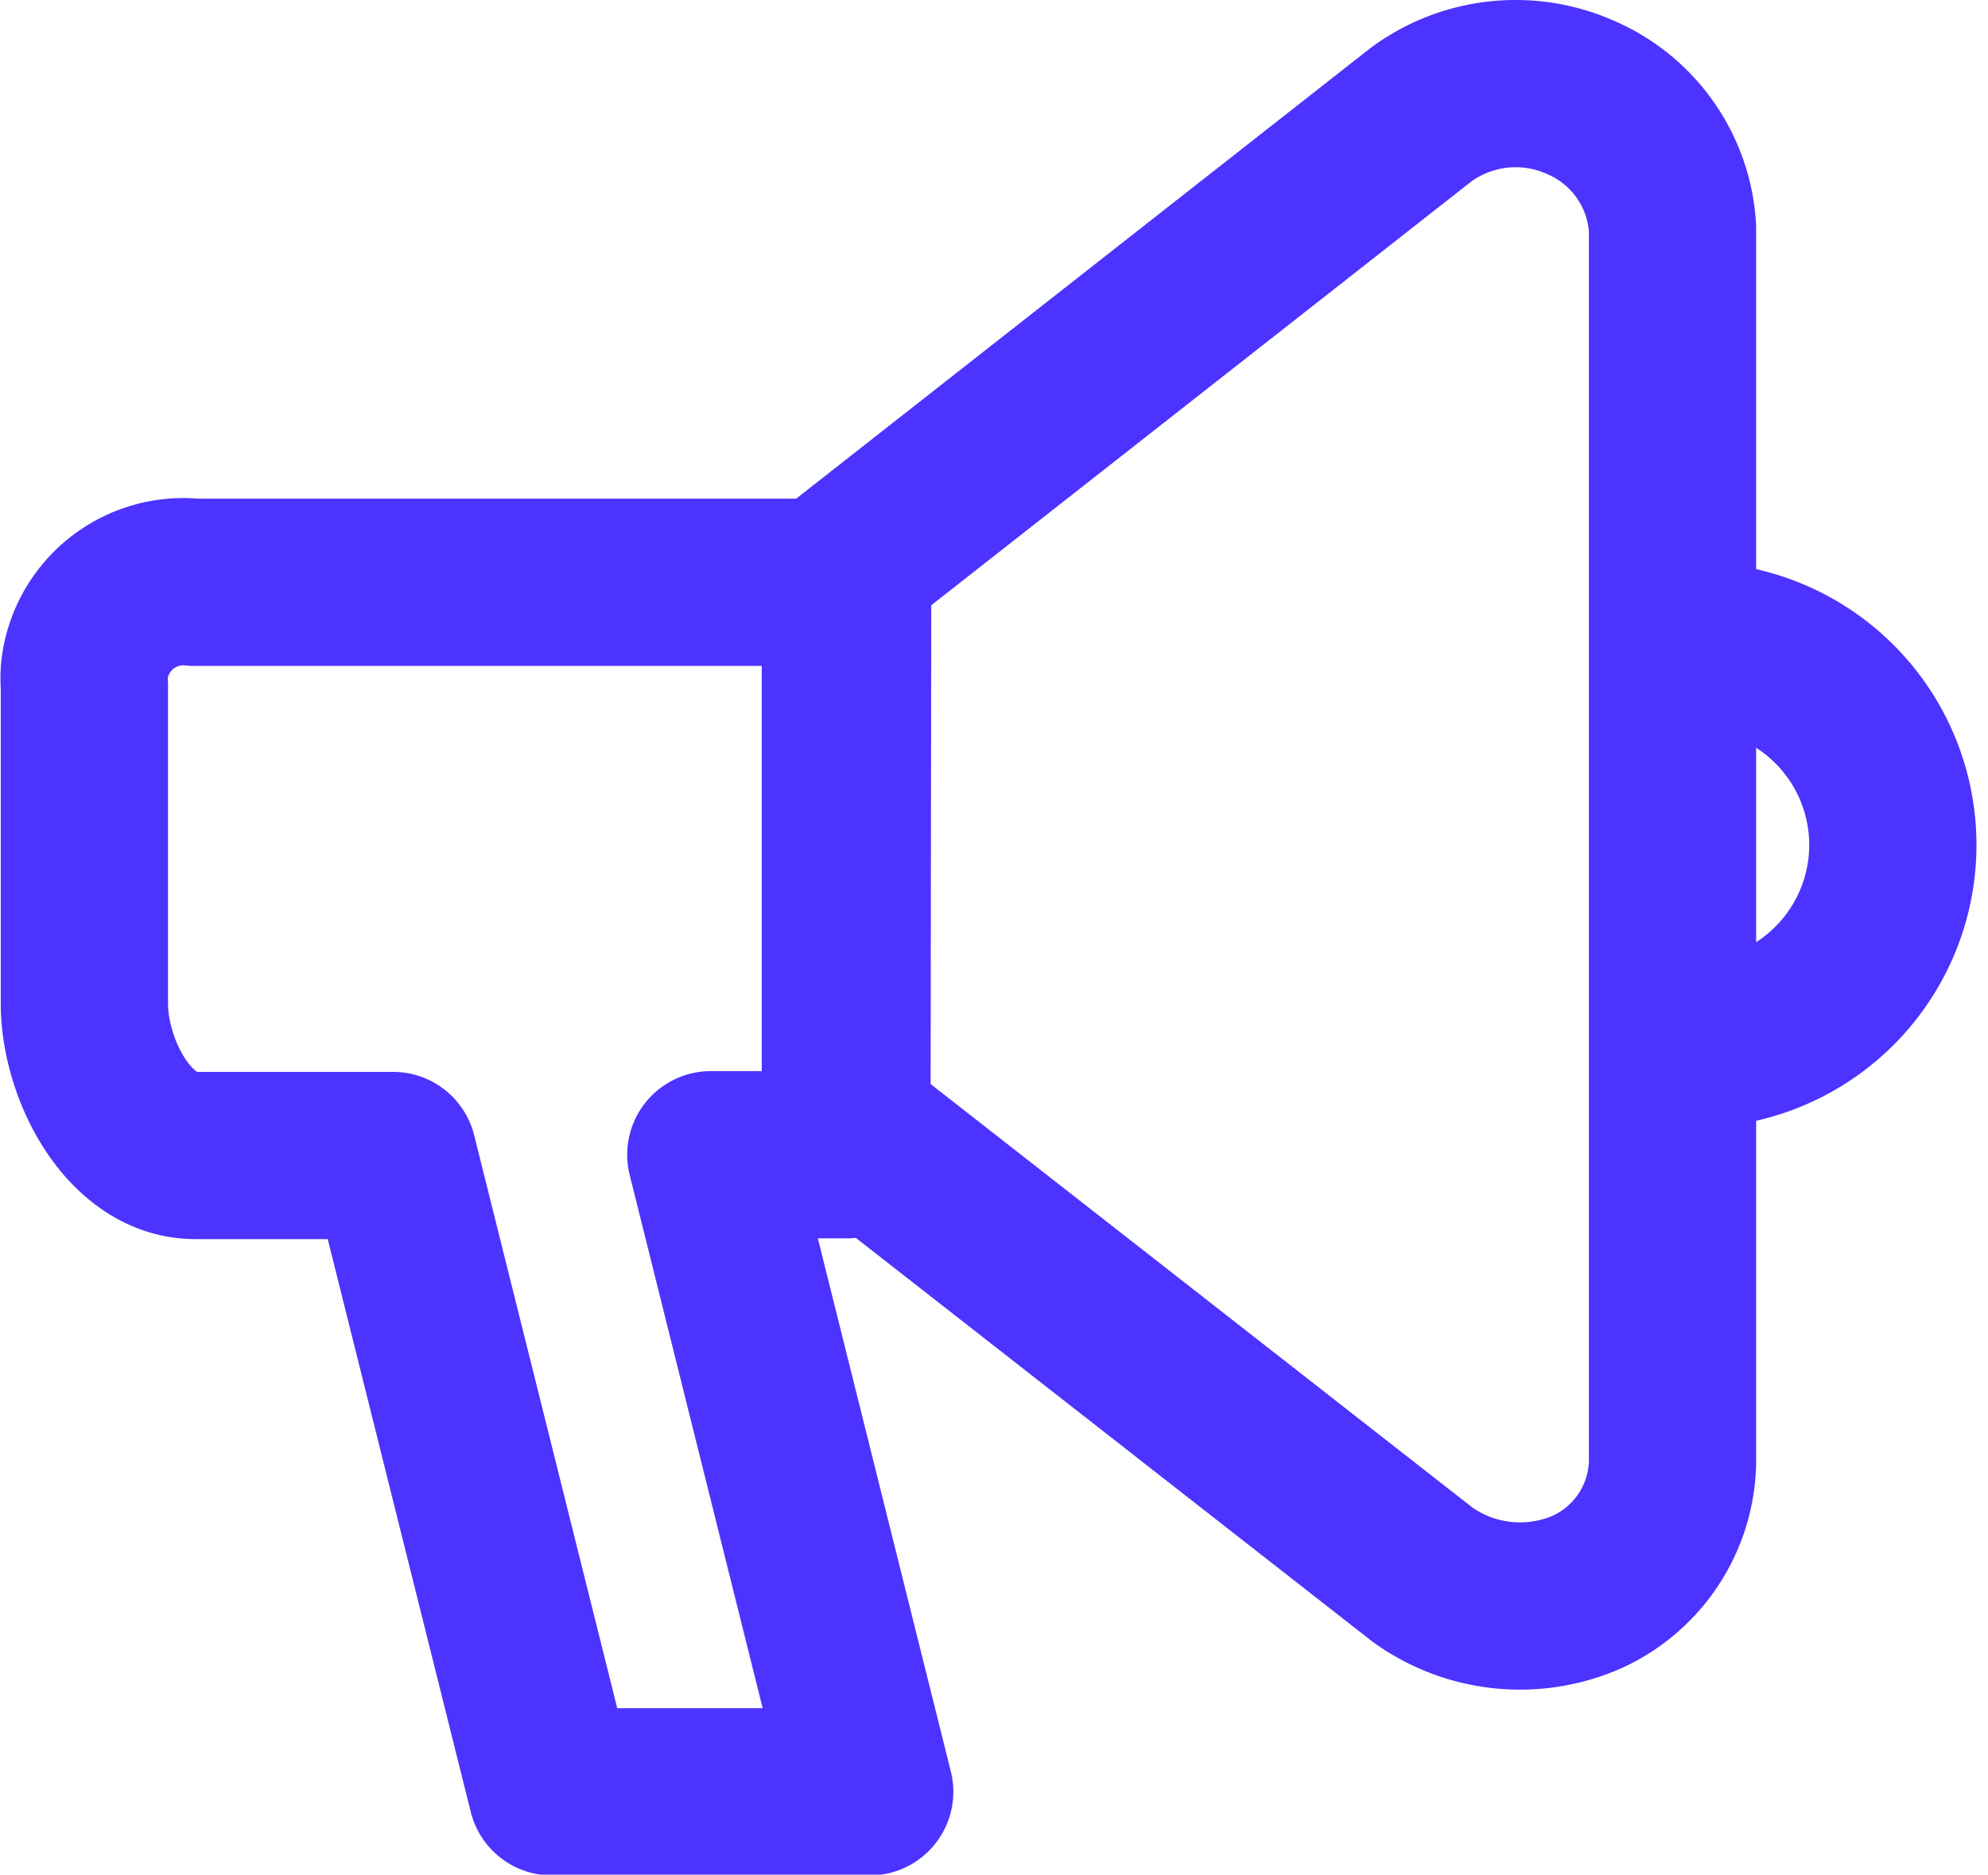 <svg xmlns="http://www.w3.org/2000/svg" viewBox="0 0 26.15 24.66"><defs><style>.cls-1{fill:none;stroke:#4c33ff;stroke-linecap:round;stroke-linejoin:round;stroke-width:2.2px;}</style></defs><g id="Capa_2" data-name="Capa 2"><g id="Capa_1-2" data-name="Capa 1"><path id="Trazado_4583" data-name="Trazado 4583" class="cls-1" d="M22,19.25a1.92,1.92,0,0,1-1.12,1.69,2.2,2.2,0,0,1-2.16-.22l-7.6-5.94V7.45l7.57-5.94a2.1,2.1,0,0,1,2.12-.22A2,2,0,0,1,22,3Z"/><path id="Trazado_4584" data-name="Trazado 4584" class="cls-1" d="M22.44,8.5a2.62,2.62,0,0,1,0,5.23"/><path id="Trazado_4585" data-name="Trazado 4585" class="cls-1" d="M11.15,7.66H2.56A1.31,1.31,0,0,0,1.11,8.82a1.27,1.27,0,0,0,0,.2V13.2c0,.87.59,2,1.46,2H5.17l2.09,8.37h4.18L9.35,15.19h1.79Z"/></g></g></svg>